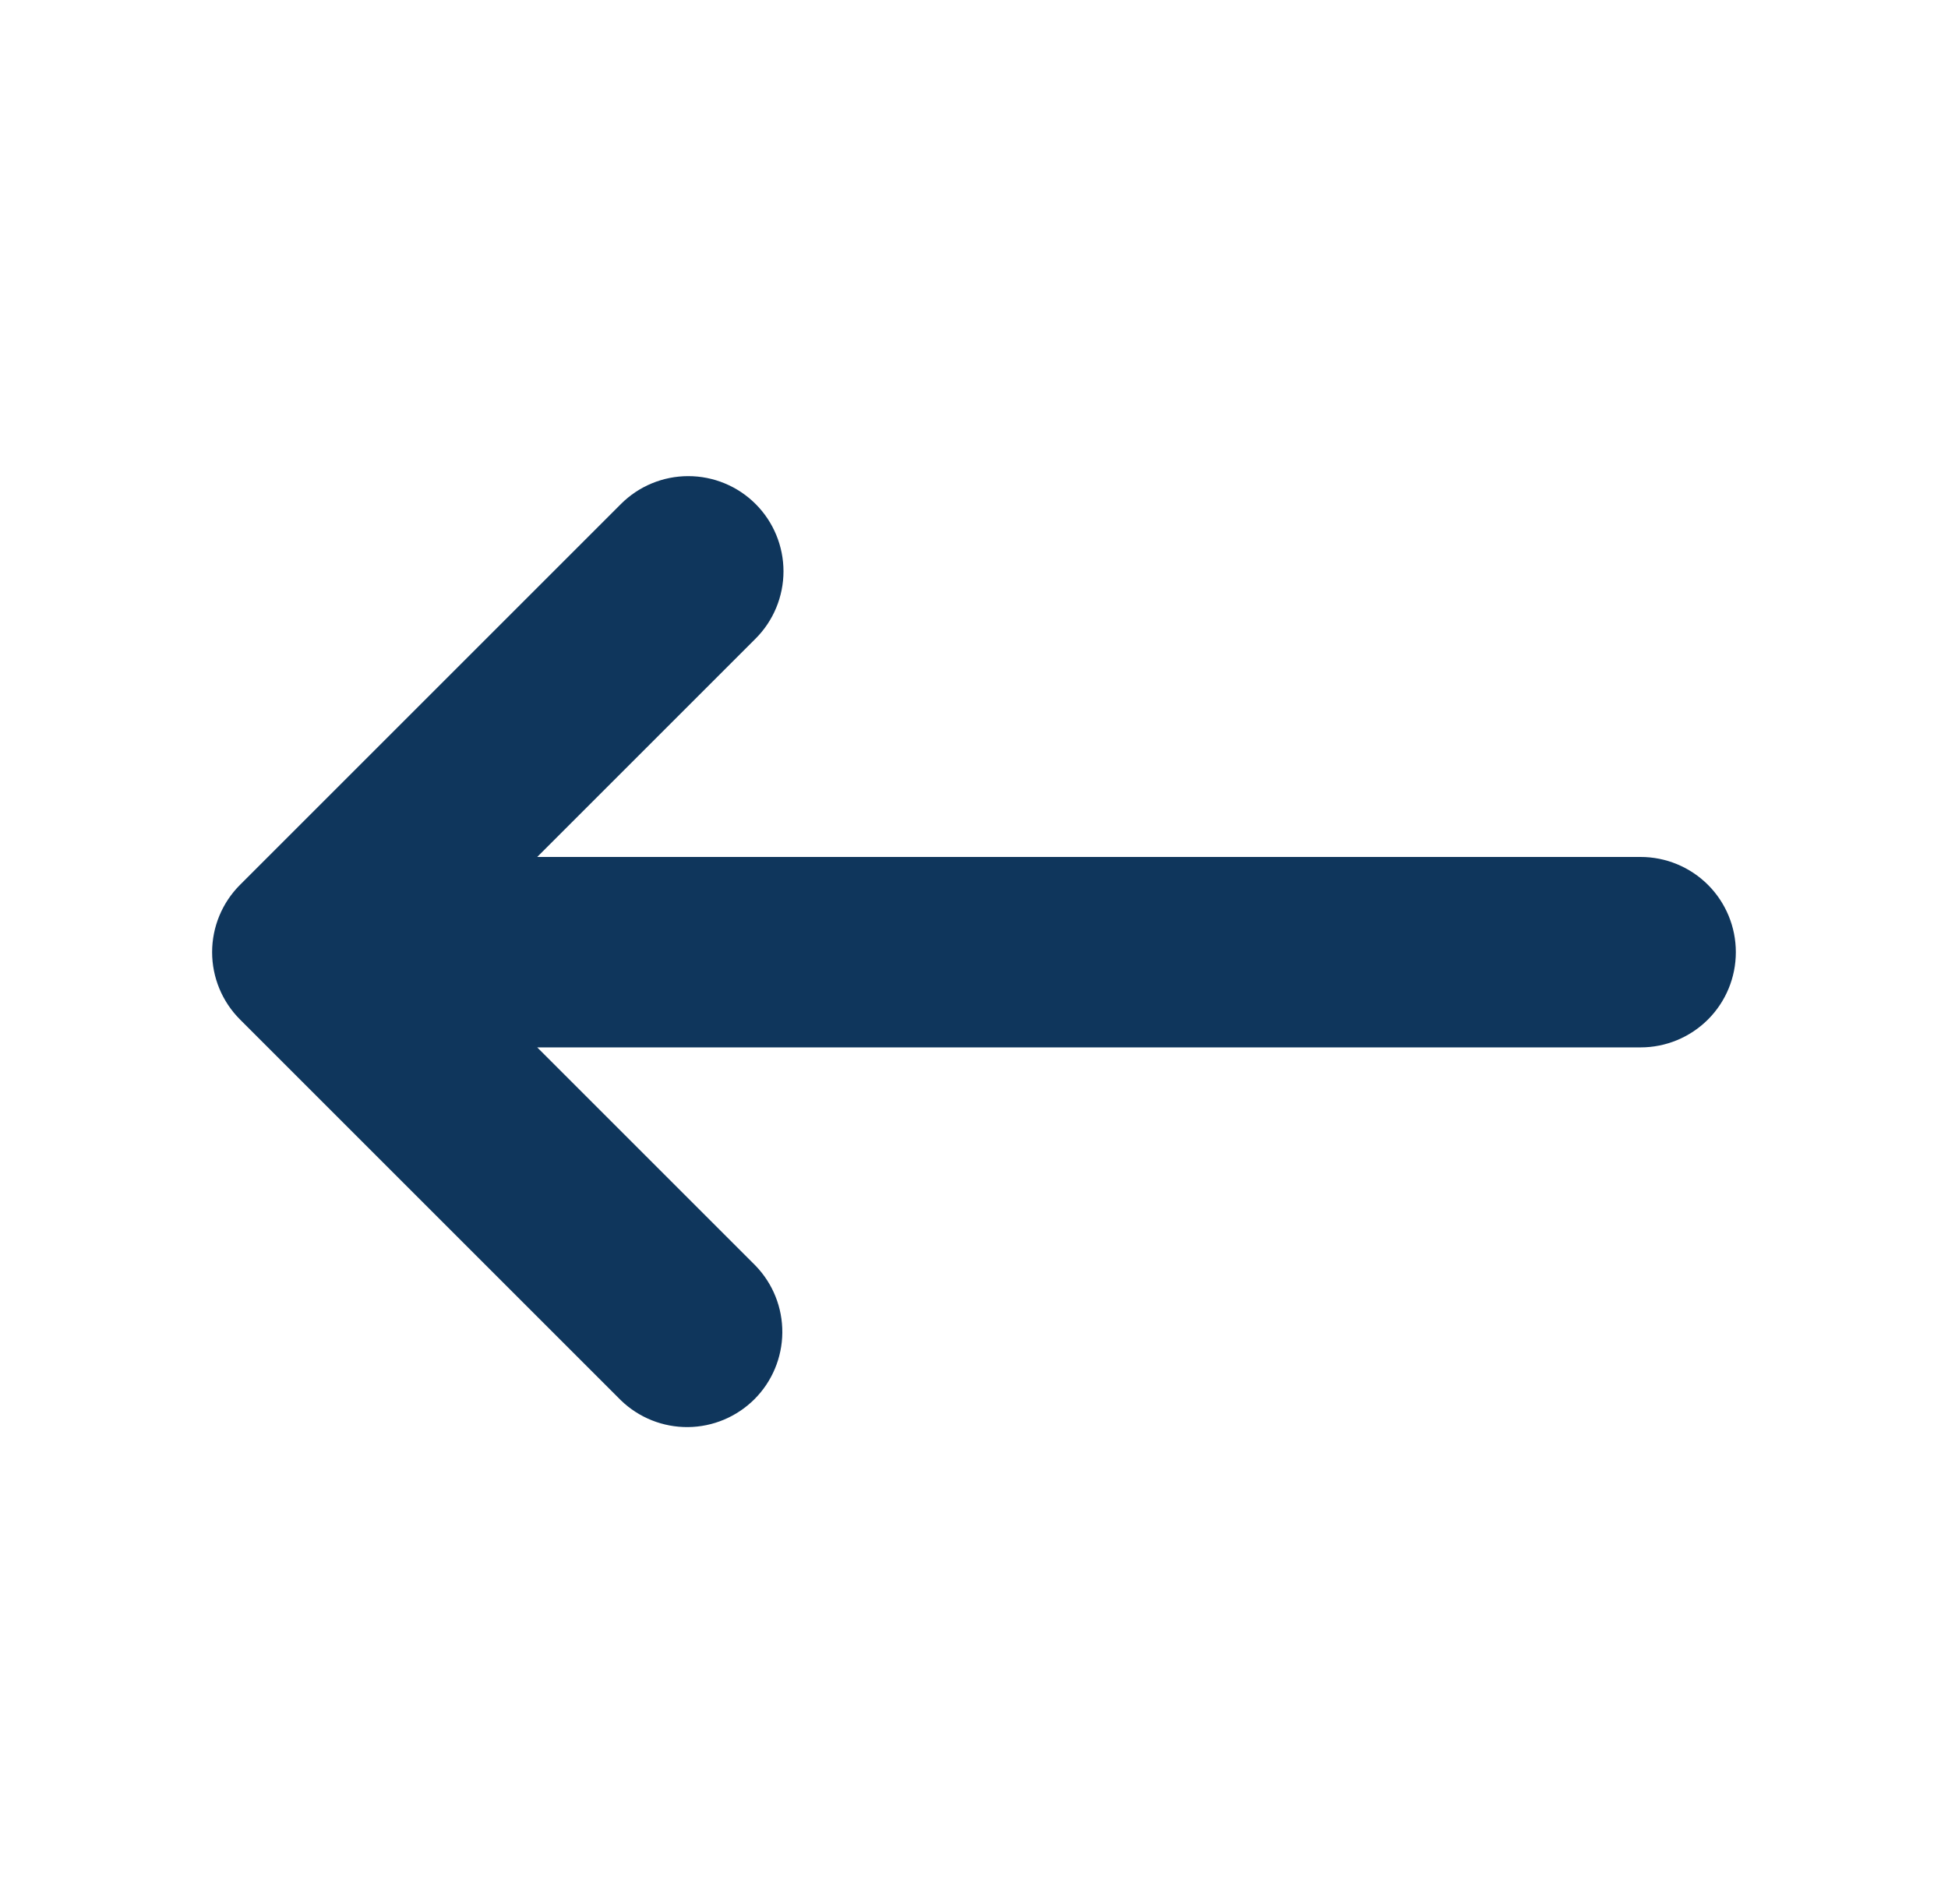 <svg width="45" height="44" viewBox="0 0 45 44" fill="none" xmlns="http://www.w3.org/2000/svg">
<path fill-rule="evenodd" clip-rule="evenodd" d="M17.455 11.645C17.042 11.232 16.483 11.001 15.899 11.001C15.316 11.001 14.757 11.232 14.344 11.645L5.544 20.445C5.132 20.857 4.9 21.417 4.9 22C4.9 22.583 5.132 23.143 5.544 23.555L14.344 32.355C14.759 32.756 15.315 32.978 15.892 32.973C16.468 32.968 17.02 32.736 17.428 32.329C17.836 31.921 18.067 31.369 18.072 30.792C18.077 30.215 17.856 29.66 17.455 29.245L12.41 24.2H37.899C38.483 24.2 39.042 23.968 39.455 23.556C39.868 23.143 40.099 22.584 40.099 22C40.099 21.416 39.868 20.857 39.455 20.444C39.042 20.032 38.483 19.8 37.899 19.8H12.41L17.455 14.755C17.867 14.343 18.099 13.783 18.099 13.2C18.099 12.617 17.867 12.057 17.455 11.645Z" fill="#0F365C"/>
</svg>
